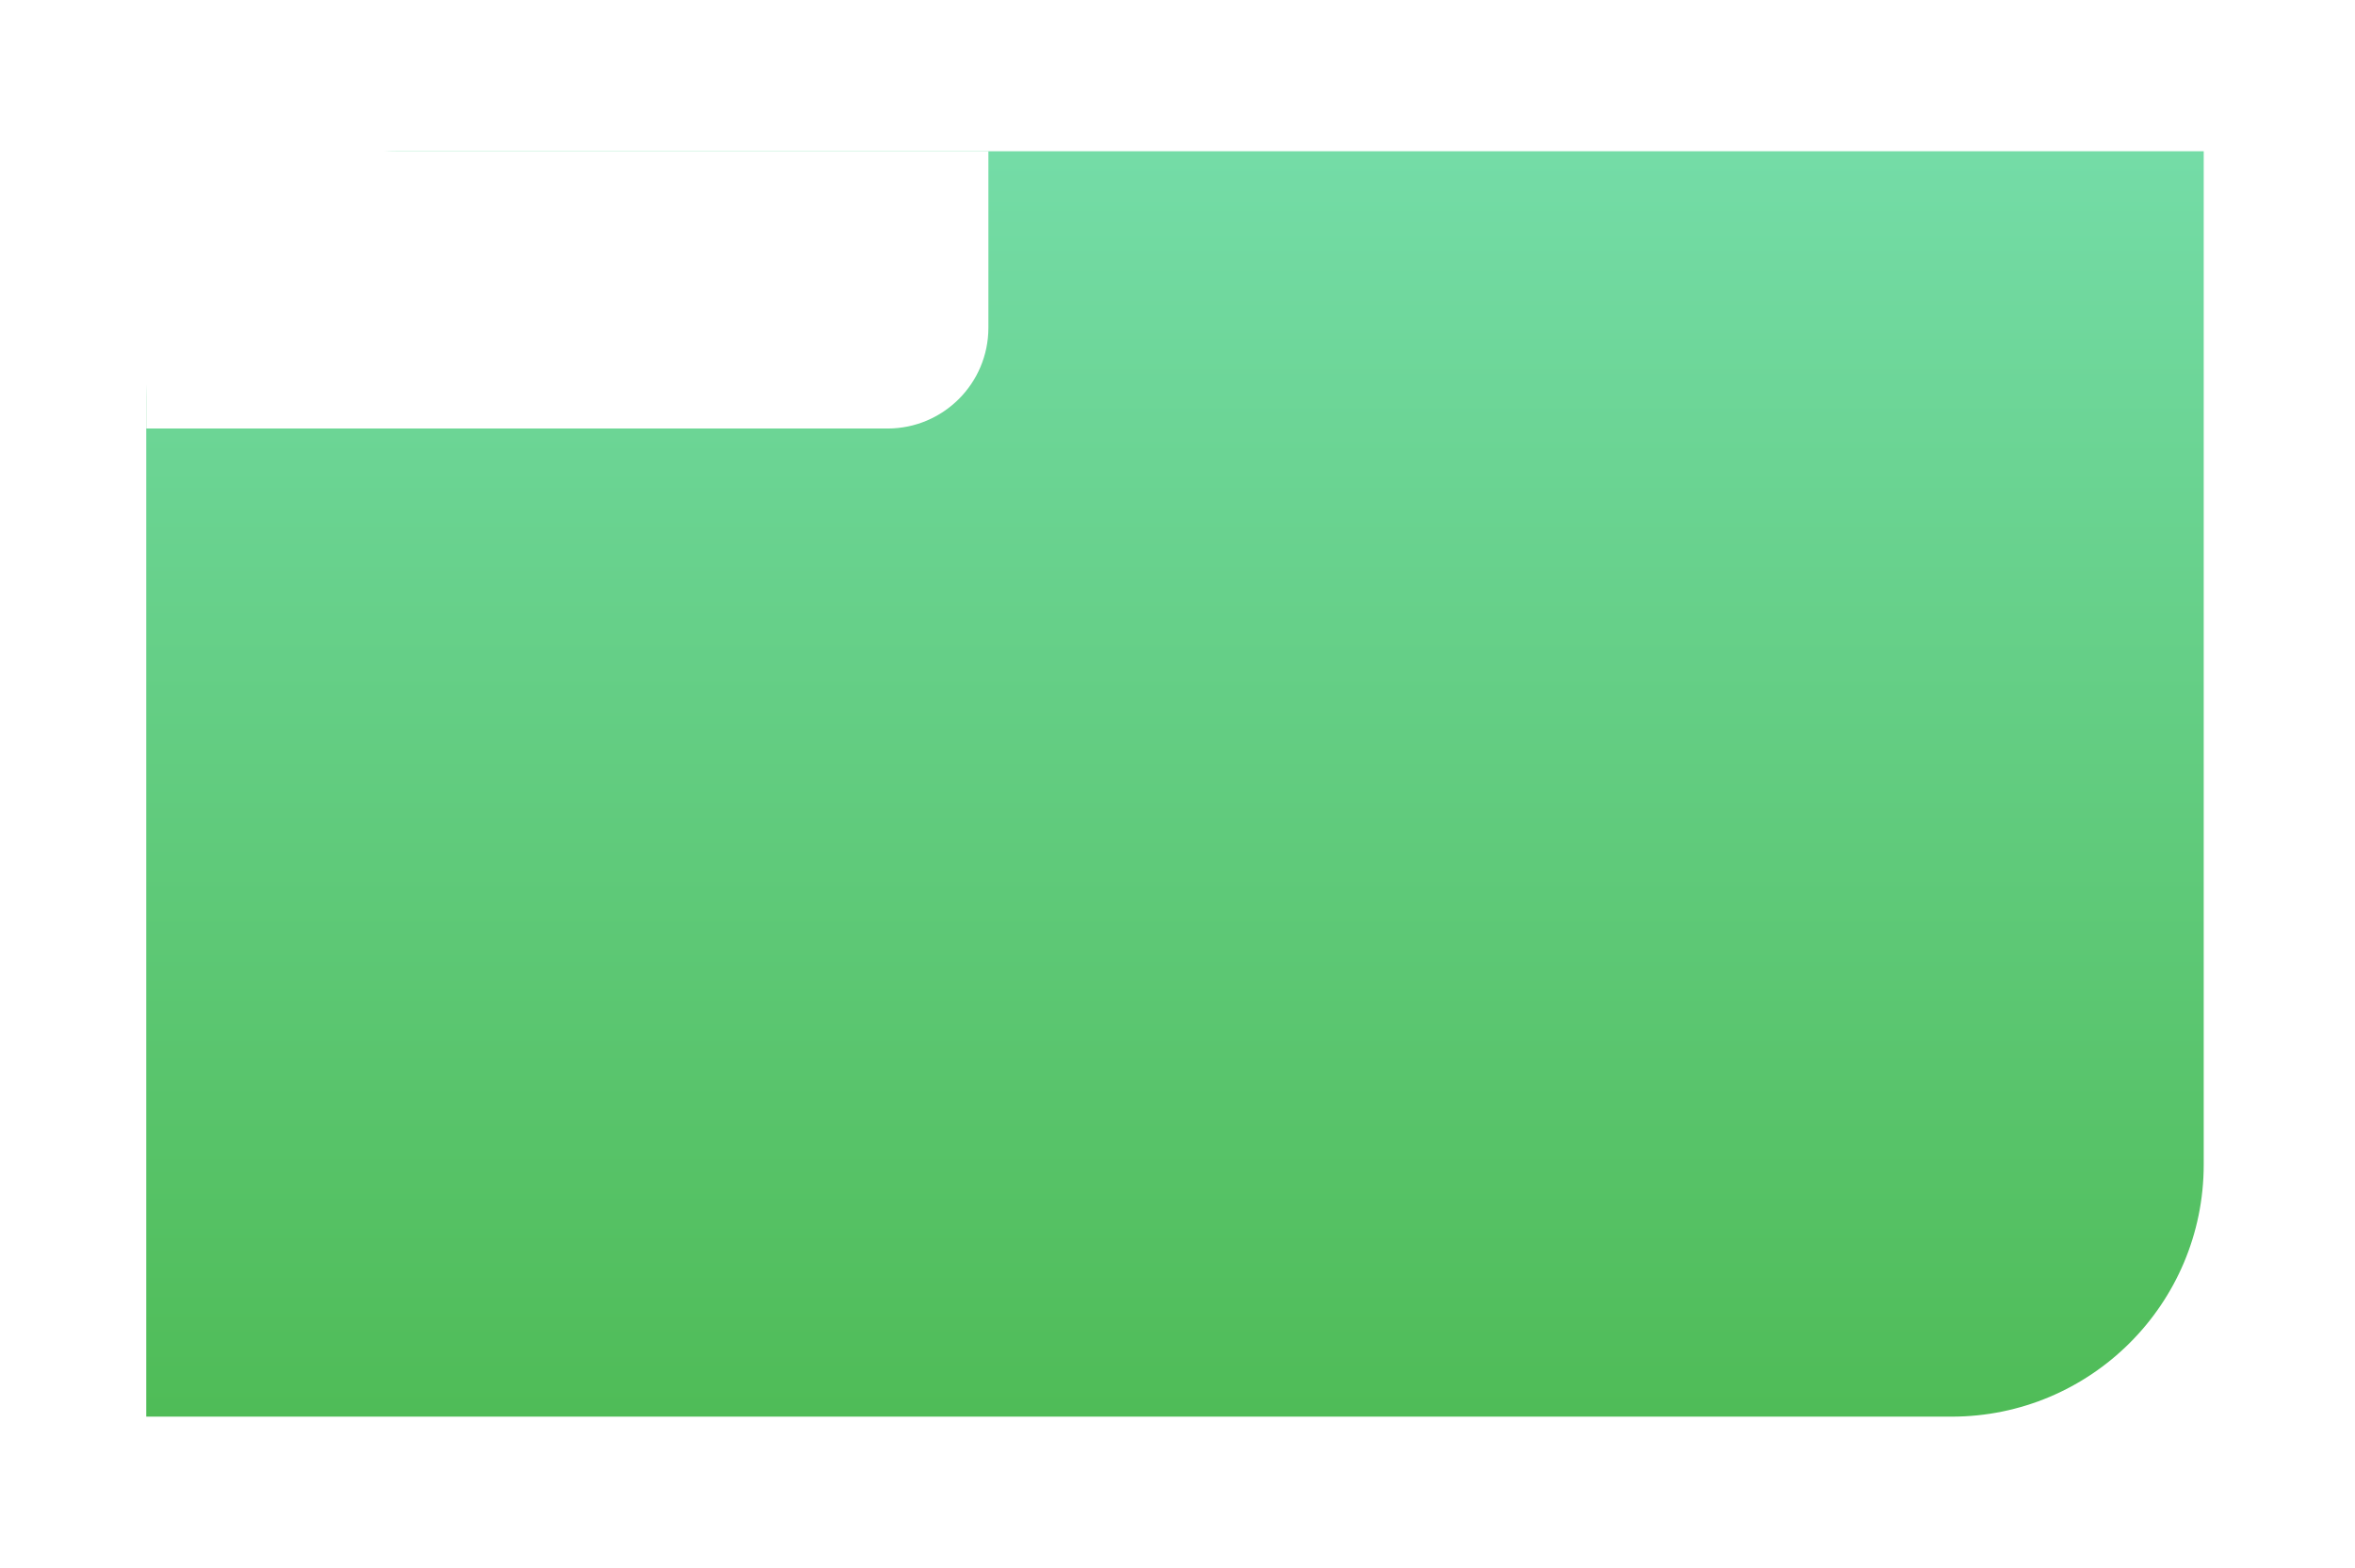 <?xml version="1.0" encoding="UTF-8"?> <svg xmlns="http://www.w3.org/2000/svg" width="467" height="311" viewBox="0 0 467 311" fill="none"><g filter="url(#filter0_d_317_28065)"><path d="M24 75C24 47.386 46.386 25 74 25H432V226C432 253.614 409.614 276 382 276H24V75Z" fill="url(#paint0_linear_317_28065)"></path></g><g filter="url(#filter1_d_317_28065)"><path d="M24 45C24 33.954 32.954 25 44 25H191V60C191 71.046 182.046 80 171 80H24V45Z" fill="white"></path></g><defs><filter id="filter0_d_317_28065" x="-1" y="0" width="468" height="311" filterUnits="userSpaceOnUse" color-interpolation-filters="sRGB"><feFlood flood-opacity="0" result="BackgroundImageFix"></feFlood><feColorMatrix in="SourceAlpha" type="matrix" values="0 0 0 0 0 0 0 0 0 0 0 0 0 0 0 0 0 0 127 0" result="hardAlpha"></feColorMatrix><feOffset dx="5" dy="5"></feOffset><feGaussianBlur stdDeviation="15"></feGaussianBlur><feComposite in2="hardAlpha" operator="out"></feComposite><feColorMatrix type="matrix" values="0 0 0 0 0 0 0 0 0 0 0 0 0 0 0 0 0 0 0.25 0"></feColorMatrix><feBlend mode="normal" in2="BackgroundImageFix" result="effect1_dropShadow_317_28065"></feBlend><feBlend mode="normal" in="SourceGraphic" in2="effect1_dropShadow_317_28065" result="shape"></feBlend></filter><filter id="filter1_d_317_28065" x="-1" y="0" width="227" height="115" filterUnits="userSpaceOnUse" color-interpolation-filters="sRGB"><feFlood flood-opacity="0" result="BackgroundImageFix"></feFlood><feColorMatrix in="SourceAlpha" type="matrix" values="0 0 0 0 0 0 0 0 0 0 0 0 0 0 0 0 0 0 127 0" result="hardAlpha"></feColorMatrix><feOffset dx="5" dy="5"></feOffset><feGaussianBlur stdDeviation="15"></feGaussianBlur><feComposite in2="hardAlpha" operator="out"></feComposite><feColorMatrix type="matrix" values="0 0 0 0 0 0 0 0 0 0 0 0 0 0 0 0 0 0 0.25 0"></feColorMatrix><feBlend mode="normal" in2="BackgroundImageFix" result="effect1_dropShadow_317_28065"></feBlend><feBlend mode="normal" in="SourceGraphic" in2="effect1_dropShadow_317_28065" result="shape"></feBlend></filter><linearGradient id="paint0_linear_317_28065" x1="228" y1="25" x2="228" y2="276" gradientUnits="userSpaceOnUse"><stop stop-color="#74DCA7"></stop><stop offset="1" stop-color="#4FBC57"></stop></linearGradient></defs></svg> 